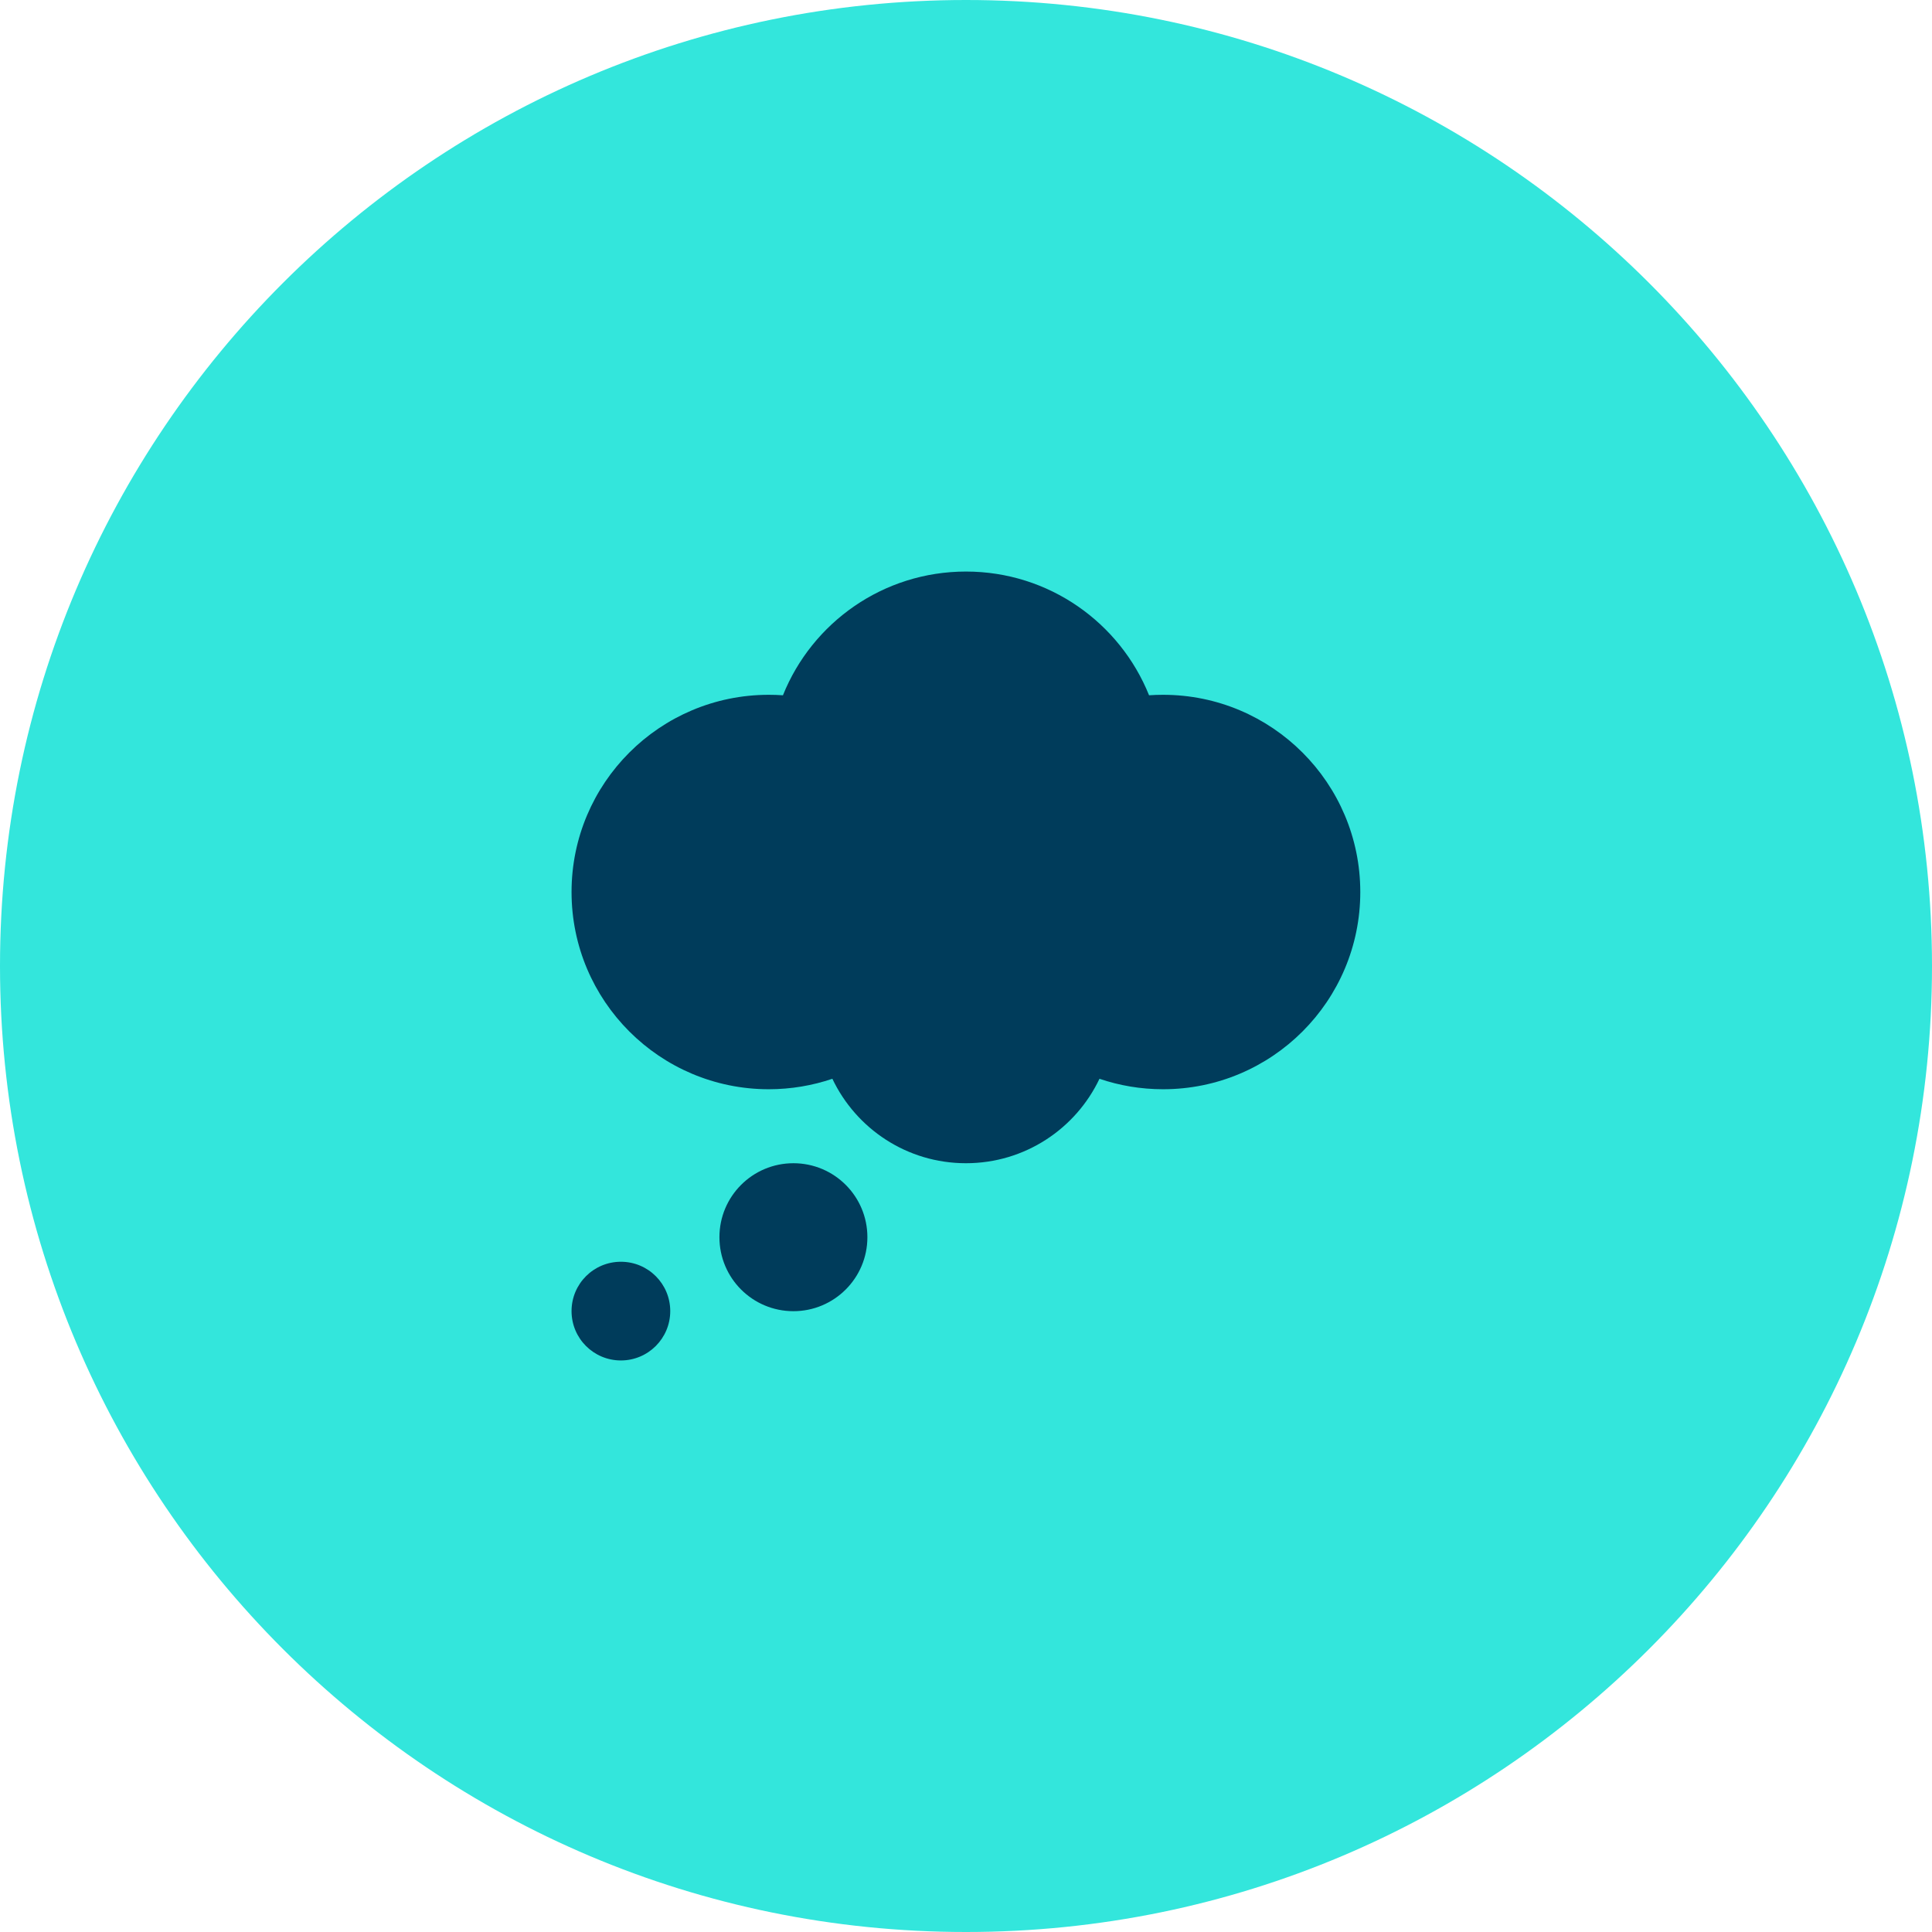 <?xml version="1.0" encoding="UTF-8"?><svg id="Layer_2" xmlns="http://www.w3.org/2000/svg" width="24" height="24" viewBox="0 0 24 24"><defs><style>.cls-1{fill:#33e6dc;}.cls-2{fill:#003c5b;}</style></defs><g id="Layer_1-2"><path class="cls-1" d="M12,0h0c6.627,0,12,5.373,12,12h0c0,6.627-5.373,12-12,12h0C5.373,24,0,18.627,0,12h0C0,5.373,5.373,0,12,0Z"/><path class="cls-2" d="M14.274,8.637c-.362-.901-1.244-1.537-2.274-1.537s-1.912.635-2.274,1.537c-.057-.004-.117-.006-.176-.006-1.353,0-2.45,1.097-2.45,2.45s1.097,2.45,2.45,2.45c.276,0,.542-.046.79-.13.295.62.926,1.049,1.659,1.049s1.365-.429,1.659-1.049c.247.084.513.13.79.13,1.353,0,2.45-1.097,2.45-2.45s-1.097-2.45-2.45-2.45c-.059,0-.117.002-.176.006ZM9.856,16.288c.507,0,.919-.411.919-.919s-.411-.919-.919-.919-.919.411-.919.919.411.919.919.919ZM7.713,16.9c.338,0,.613-.274.613-.613s-.274-.613-.613-.613-.613.274-.613.613.274.613.613.613Z"/></g></svg>